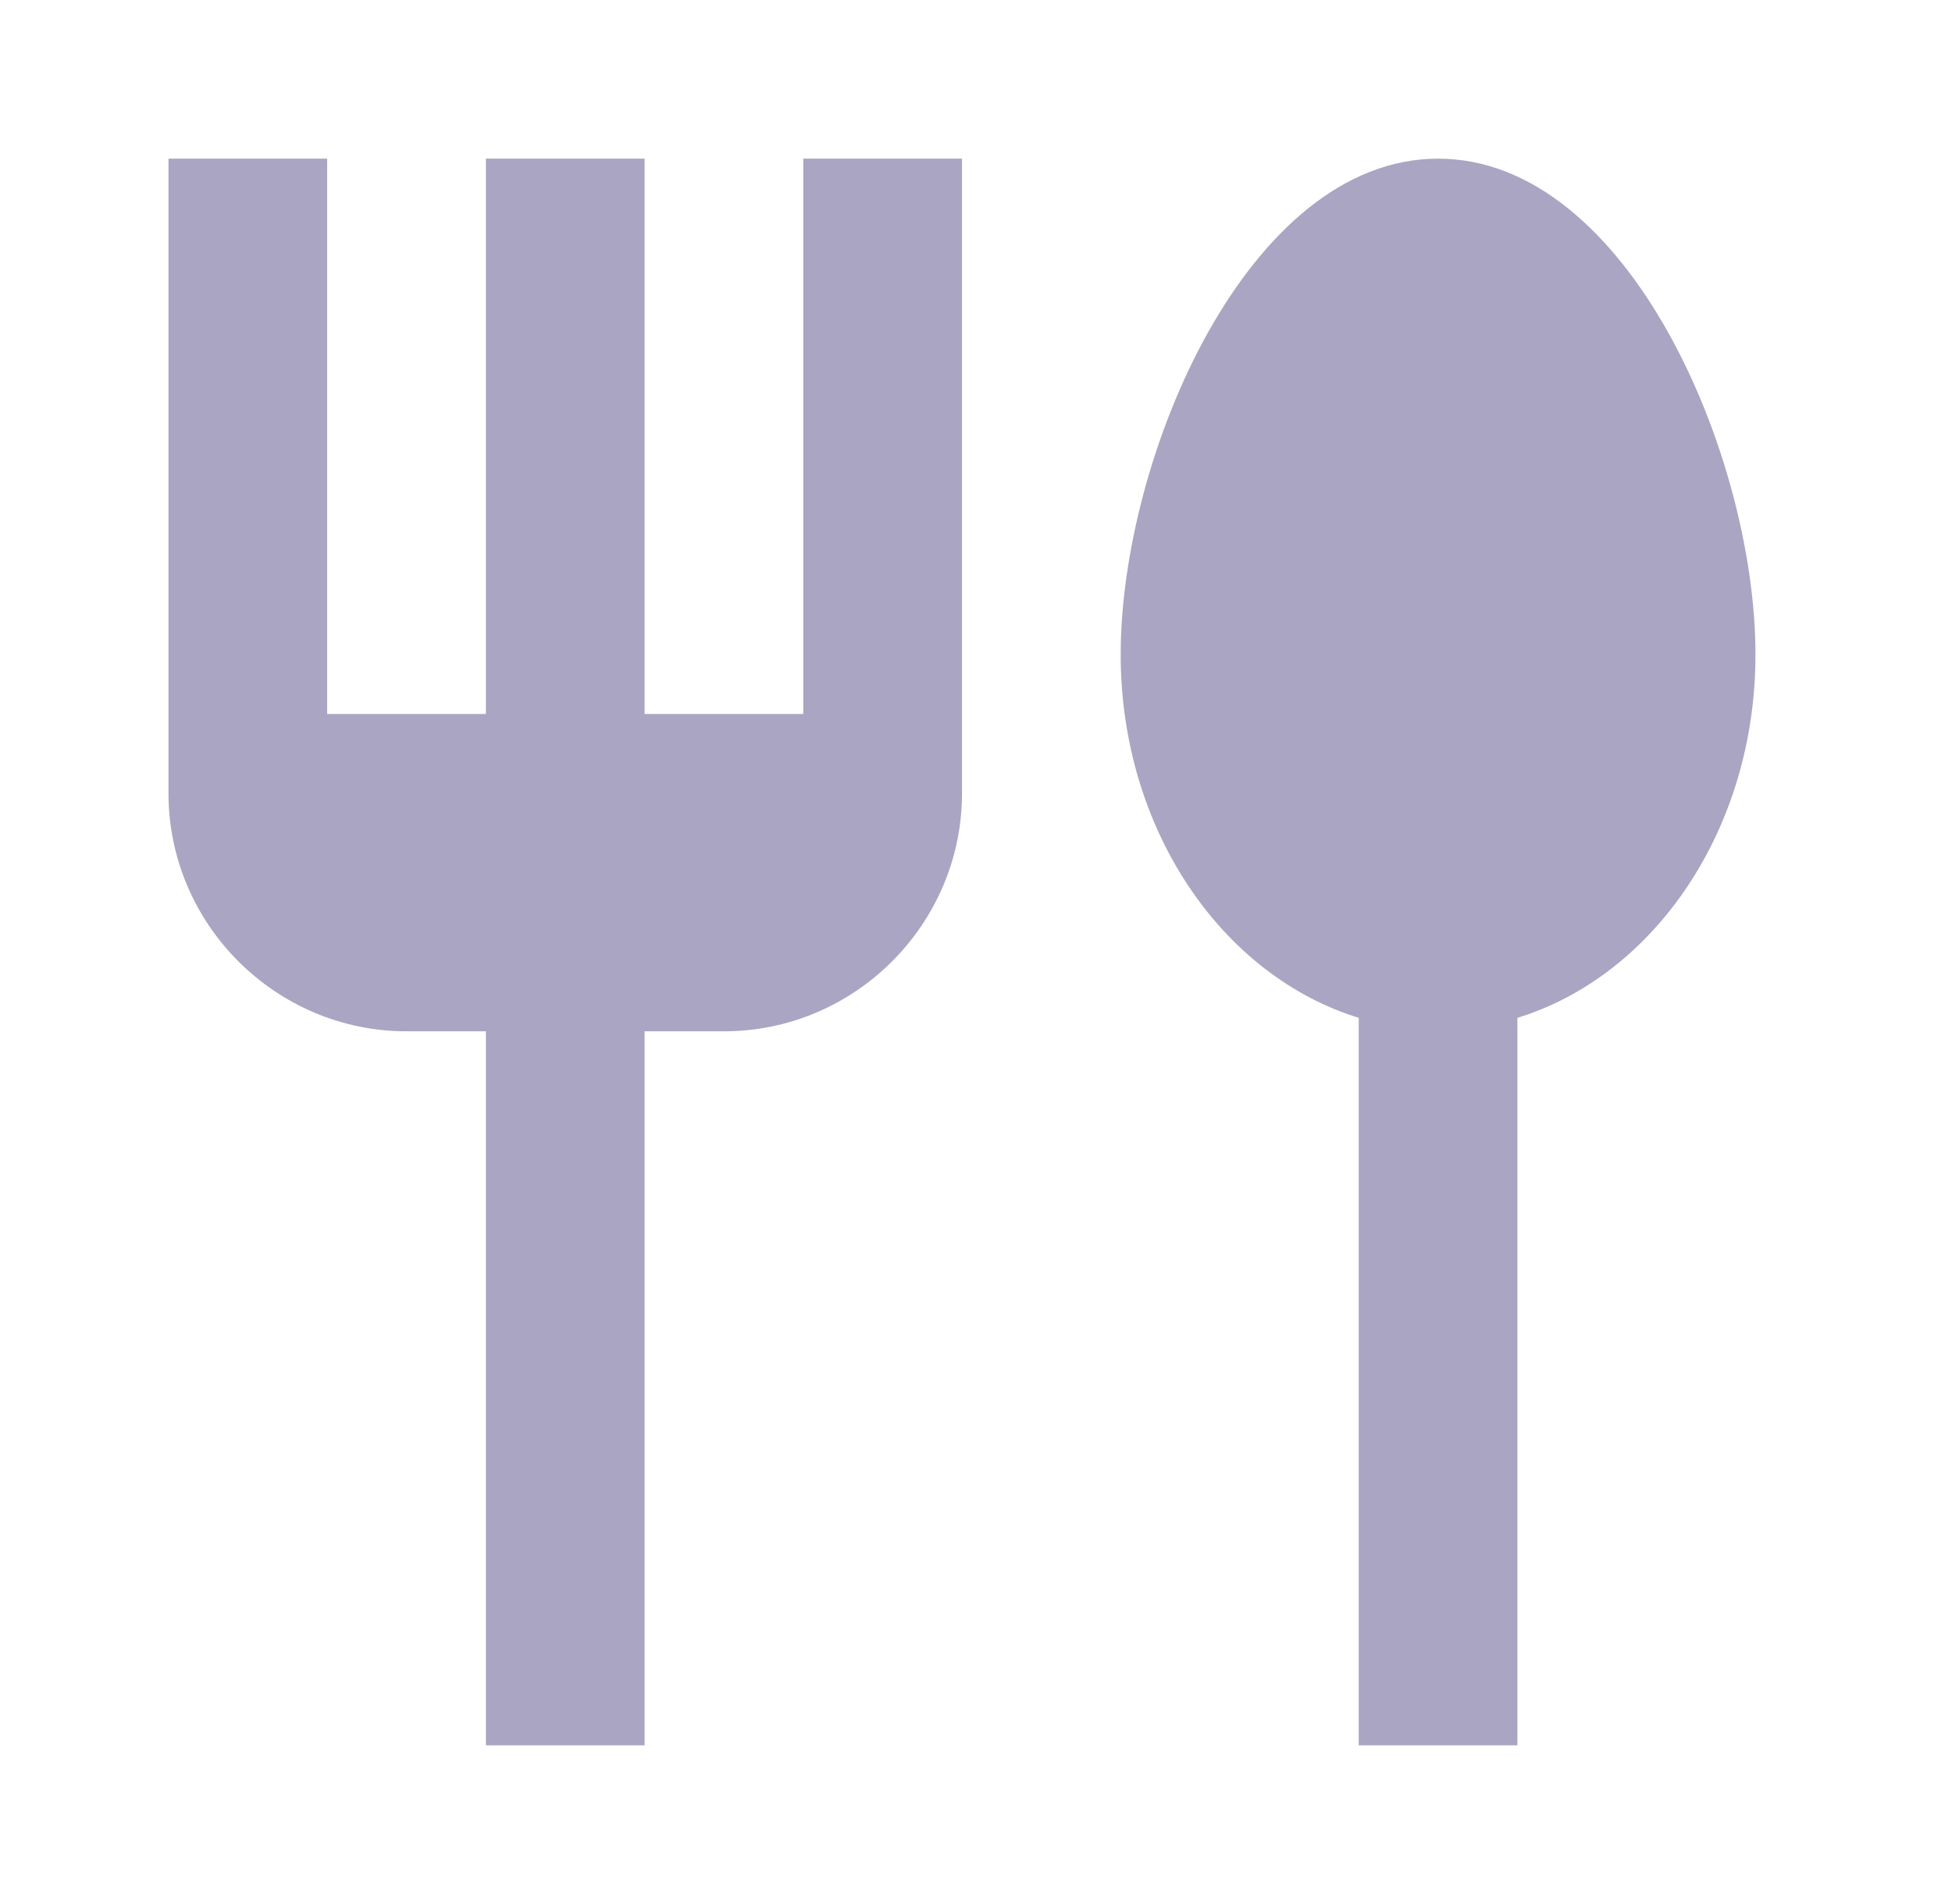 <svg width="41" height="40" viewBox="0 0 41 40" fill="none" xmlns="http://www.w3.org/2000/svg">
<path d="M16.872 15H13.539V3.333H10.206V15H6.872V3.333H3.539V16.666C3.539 19.416 5.789 21.666 8.539 21.666H10.206V36.666H13.539V21.666H15.206C17.956 21.666 20.206 19.416 20.206 16.666V3.333H16.872V15Z" fill="#AAA5C2"/>
<path d="M30.206 3.333C26.206 3.333 23.539 9.6 23.539 13.75C23.539 17.433 25.672 20.5 28.539 21.383V36.666H31.872V21.383C34.739 20.5 36.872 17.433 36.872 13.75C36.872 9.6 34.206 3.333 30.206 3.333Z" fill="#AAA5C2"/>
</svg>
